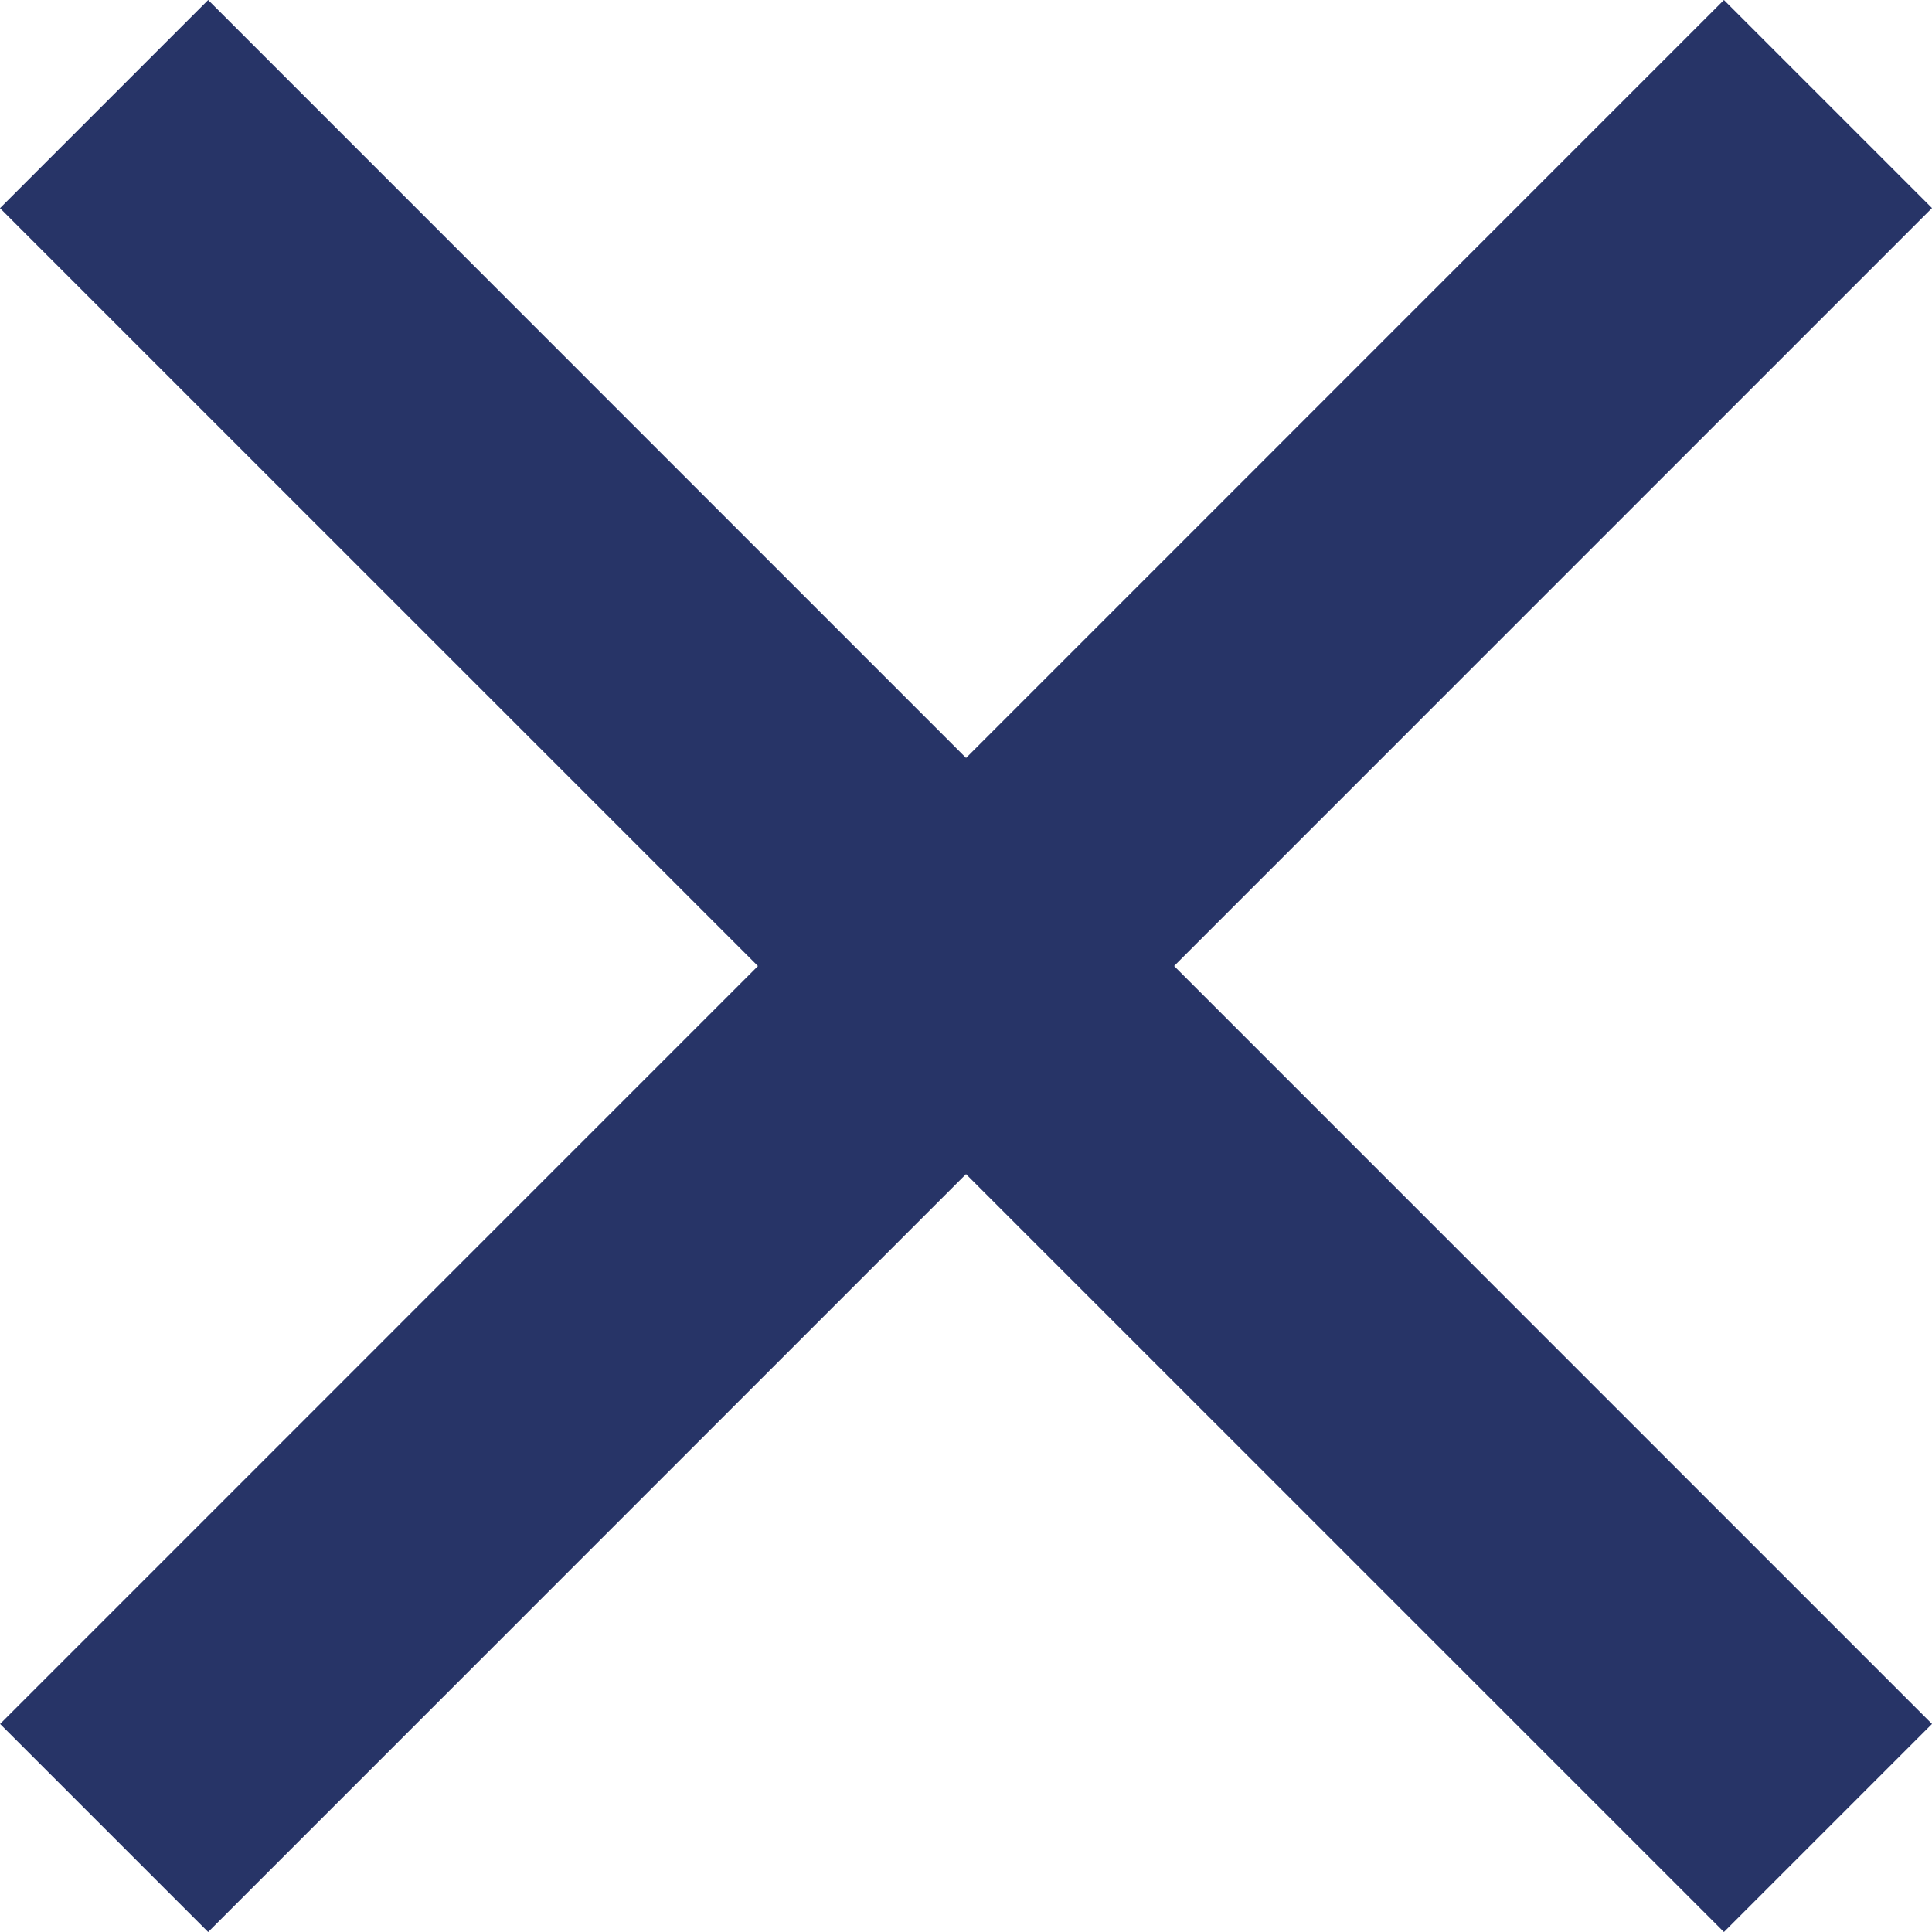 <svg xmlns="http://www.w3.org/2000/svg" width="19.695" height="19.695" viewBox="0 0 19.695 19.695">
  <defs>
    <style>
      .cls-1 {
        fill: #273467;
      }
    </style>
  </defs>
  <g id="グループ_132" data-name="グループ 132" transform="translate(1.061 1.061)">
    <path id="線_4" data-name="線 4" class="cls-1" d="M16.513,18.634-1.061,1.061,1.061-1.061,18.634,16.513Z" transform="translate(0)"/>
    <path id="線_5" data-name="線 5" class="cls-1" d="M1.061,18.634l-2.121-2.121L16.513-1.061l2.121,2.121Z" transform="translate(0)"/>
  </g>
</svg>
